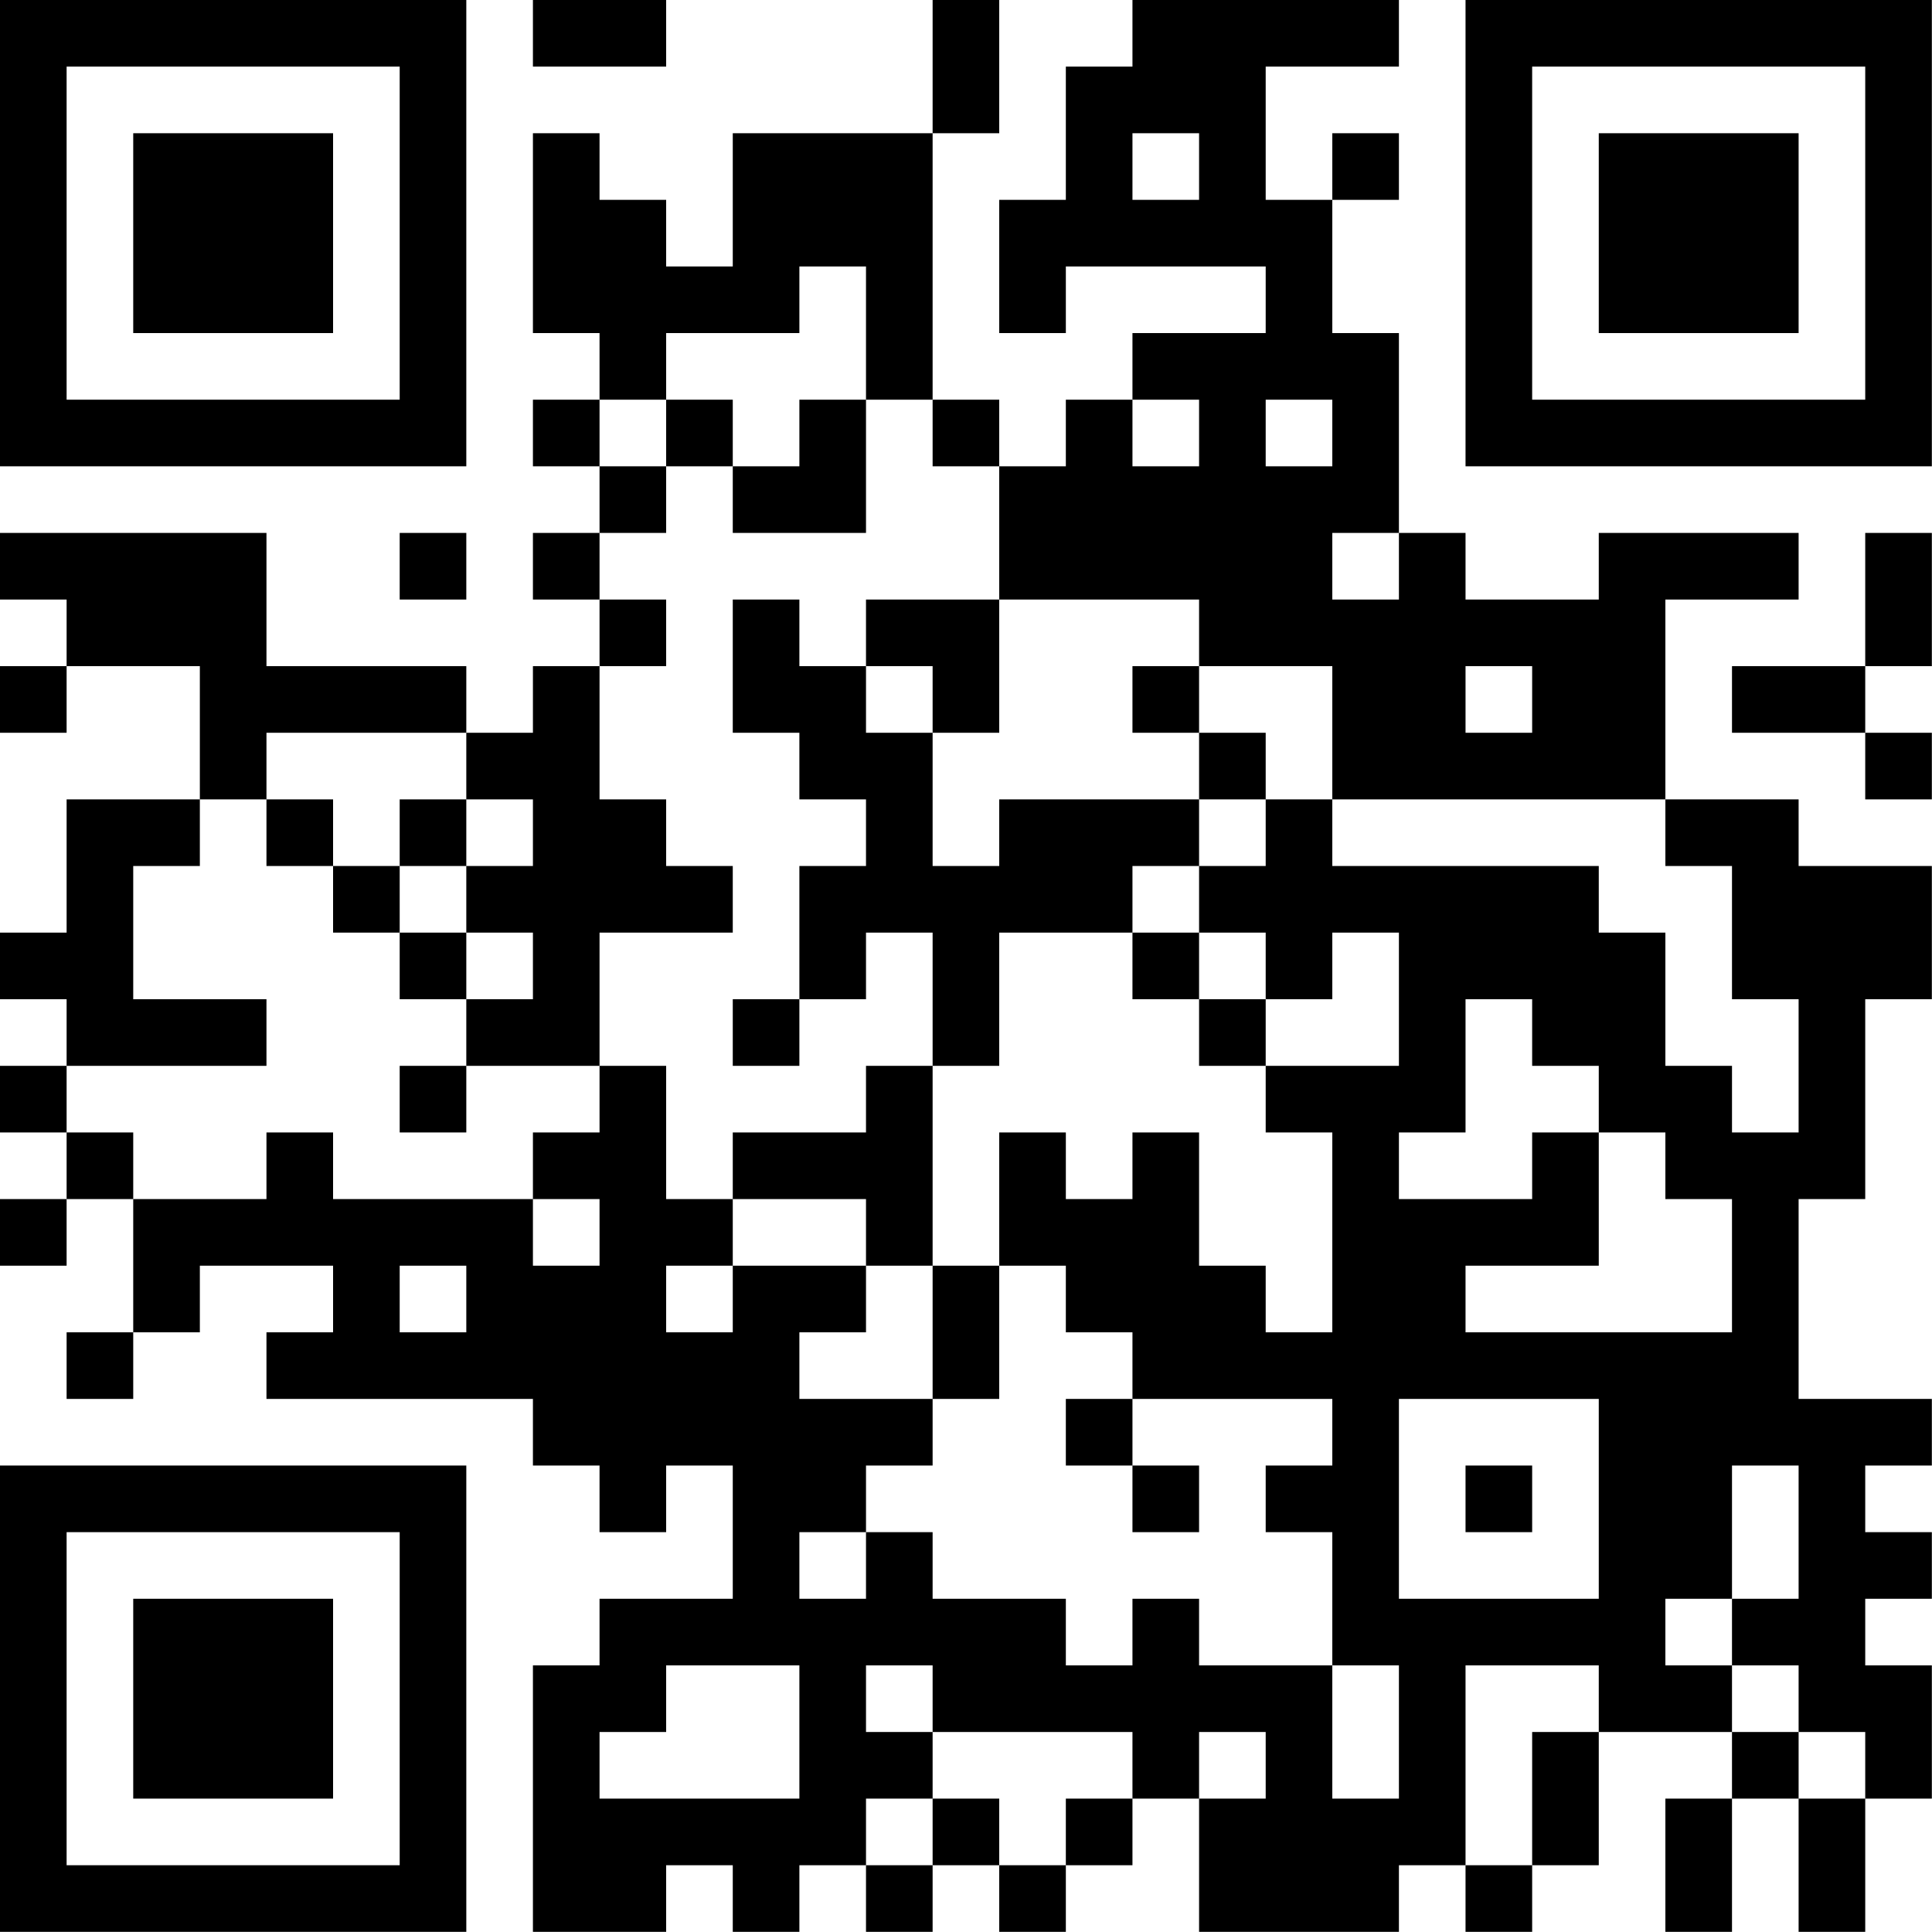 <?xml version="1.0" encoding="UTF-8"?>
<svg xmlns="http://www.w3.org/2000/svg" version="1.1" width="100" height="100" viewBox="0 0 100 100"><rect x="0" y="0" width="100" height="100" fill="#ffffff"/><g transform="scale(3.448)"><g transform="translate(0,0)"><path fill-rule="evenodd" d="M8 0L8 1L10 1L10 0ZM14 0L14 2L11 2L11 4L10 4L10 3L9 3L9 2L8 2L8 5L9 5L9 6L8 6L8 7L9 7L9 8L8 8L8 9L9 9L9 10L8 10L8 11L7 11L7 10L4 10L4 8L0 8L0 9L1 9L1 10L0 10L0 11L1 11L1 10L3 10L3 12L1 12L1 14L0 14L0 15L1 15L1 16L0 16L0 17L1 17L1 18L0 18L0 19L1 19L1 18L2 18L2 20L1 20L1 21L2 21L2 20L3 20L3 19L5 19L5 20L4 20L4 21L8 21L8 22L9 22L9 23L10 23L10 22L11 22L11 24L9 24L9 25L8 25L8 29L10 29L10 28L11 28L11 29L12 29L12 28L13 28L13 29L14 29L14 28L15 28L15 29L16 29L16 28L17 28L17 27L18 27L18 29L21 29L21 28L22 28L22 29L23 29L23 28L24 28L24 26L26 26L26 27L25 27L25 29L26 29L26 27L27 27L27 29L28 29L28 27L29 27L29 25L28 25L28 24L29 24L29 23L28 23L28 22L29 22L29 21L27 21L27 18L28 18L28 15L29 15L29 13L27 13L27 12L25 12L25 9L27 9L27 8L24 8L24 9L22 9L22 8L21 8L21 5L20 5L20 3L21 3L21 2L20 2L20 3L19 3L19 1L21 1L21 0L17 0L17 1L16 1L16 3L15 3L15 5L16 5L16 4L19 4L19 5L17 5L17 6L16 6L16 7L15 7L15 6L14 6L14 2L15 2L15 0ZM17 2L17 3L18 3L18 2ZM12 4L12 5L10 5L10 6L9 6L9 7L10 7L10 8L9 8L9 9L10 9L10 10L9 10L9 12L10 12L10 13L11 13L11 14L9 14L9 16L7 16L7 15L8 15L8 14L7 14L7 13L8 13L8 12L7 12L7 11L4 11L4 12L3 12L3 13L2 13L2 15L4 15L4 16L1 16L1 17L2 17L2 18L4 18L4 17L5 17L5 18L8 18L8 19L9 19L9 18L8 18L8 17L9 17L9 16L10 16L10 18L11 18L11 19L10 19L10 20L11 20L11 19L13 19L13 20L12 20L12 21L14 21L14 22L13 22L13 23L12 23L12 24L13 24L13 23L14 23L14 24L16 24L16 25L17 25L17 24L18 24L18 25L20 25L20 27L21 27L21 25L20 25L20 23L19 23L19 22L20 22L20 21L17 21L17 20L16 20L16 19L15 19L15 17L16 17L16 18L17 18L17 17L18 17L18 19L19 19L19 20L20 20L20 17L19 17L19 16L21 16L21 14L20 14L20 15L19 15L19 14L18 14L18 13L19 13L19 12L20 12L20 13L24 13L24 14L25 14L25 16L26 16L26 17L27 17L27 15L26 15L26 13L25 13L25 12L20 12L20 10L18 10L18 9L15 9L15 7L14 7L14 6L13 6L13 4ZM10 6L10 7L11 7L11 8L13 8L13 6L12 6L12 7L11 7L11 6ZM17 6L17 7L18 7L18 6ZM19 6L19 7L20 7L20 6ZM6 8L6 9L7 9L7 8ZM20 8L20 9L21 9L21 8ZM28 8L28 10L26 10L26 11L28 11L28 12L29 12L29 11L28 11L28 10L29 10L29 8ZM11 9L11 11L12 11L12 12L13 12L13 13L12 13L12 15L11 15L11 16L12 16L12 15L13 15L13 14L14 14L14 16L13 16L13 17L11 17L11 18L13 18L13 19L14 19L14 21L15 21L15 19L14 19L14 16L15 16L15 14L17 14L17 15L18 15L18 16L19 16L19 15L18 15L18 14L17 14L17 13L18 13L18 12L19 12L19 11L18 11L18 10L17 10L17 11L18 11L18 12L15 12L15 13L14 13L14 11L15 11L15 9L13 9L13 10L12 10L12 9ZM13 10L13 11L14 11L14 10ZM22 10L22 11L23 11L23 10ZM4 12L4 13L5 13L5 14L6 14L6 15L7 15L7 14L6 14L6 13L7 13L7 12L6 12L6 13L5 13L5 12ZM22 15L22 17L21 17L21 18L23 18L23 17L24 17L24 19L22 19L22 20L26 20L26 18L25 18L25 17L24 17L24 16L23 16L23 15ZM6 16L6 17L7 17L7 16ZM6 19L6 20L7 20L7 19ZM16 21L16 22L17 22L17 23L18 23L18 22L17 22L17 21ZM21 21L21 24L24 24L24 21ZM22 22L22 23L23 23L23 22ZM26 22L26 24L25 24L25 25L26 25L26 26L27 26L27 27L28 27L28 26L27 26L27 25L26 25L26 24L27 24L27 22ZM10 25L10 26L9 26L9 27L12 27L12 25ZM13 25L13 26L14 26L14 27L13 27L13 28L14 28L14 27L15 27L15 28L16 28L16 27L17 27L17 26L14 26L14 25ZM22 25L22 28L23 28L23 26L24 26L24 25ZM18 26L18 27L19 27L19 26ZM0 0L0 7L7 7L7 0ZM1 1L1 6L6 6L6 1ZM2 2L2 5L5 5L5 2ZM22 0L22 7L29 7L29 0ZM23 1L23 6L28 6L28 1ZM24 2L24 5L27 5L27 2ZM0 22L0 29L7 29L7 22ZM1 23L1 28L6 28L6 23ZM2 24L2 27L5 27L5 24Z" fill="#000000"/></g></g></svg>
